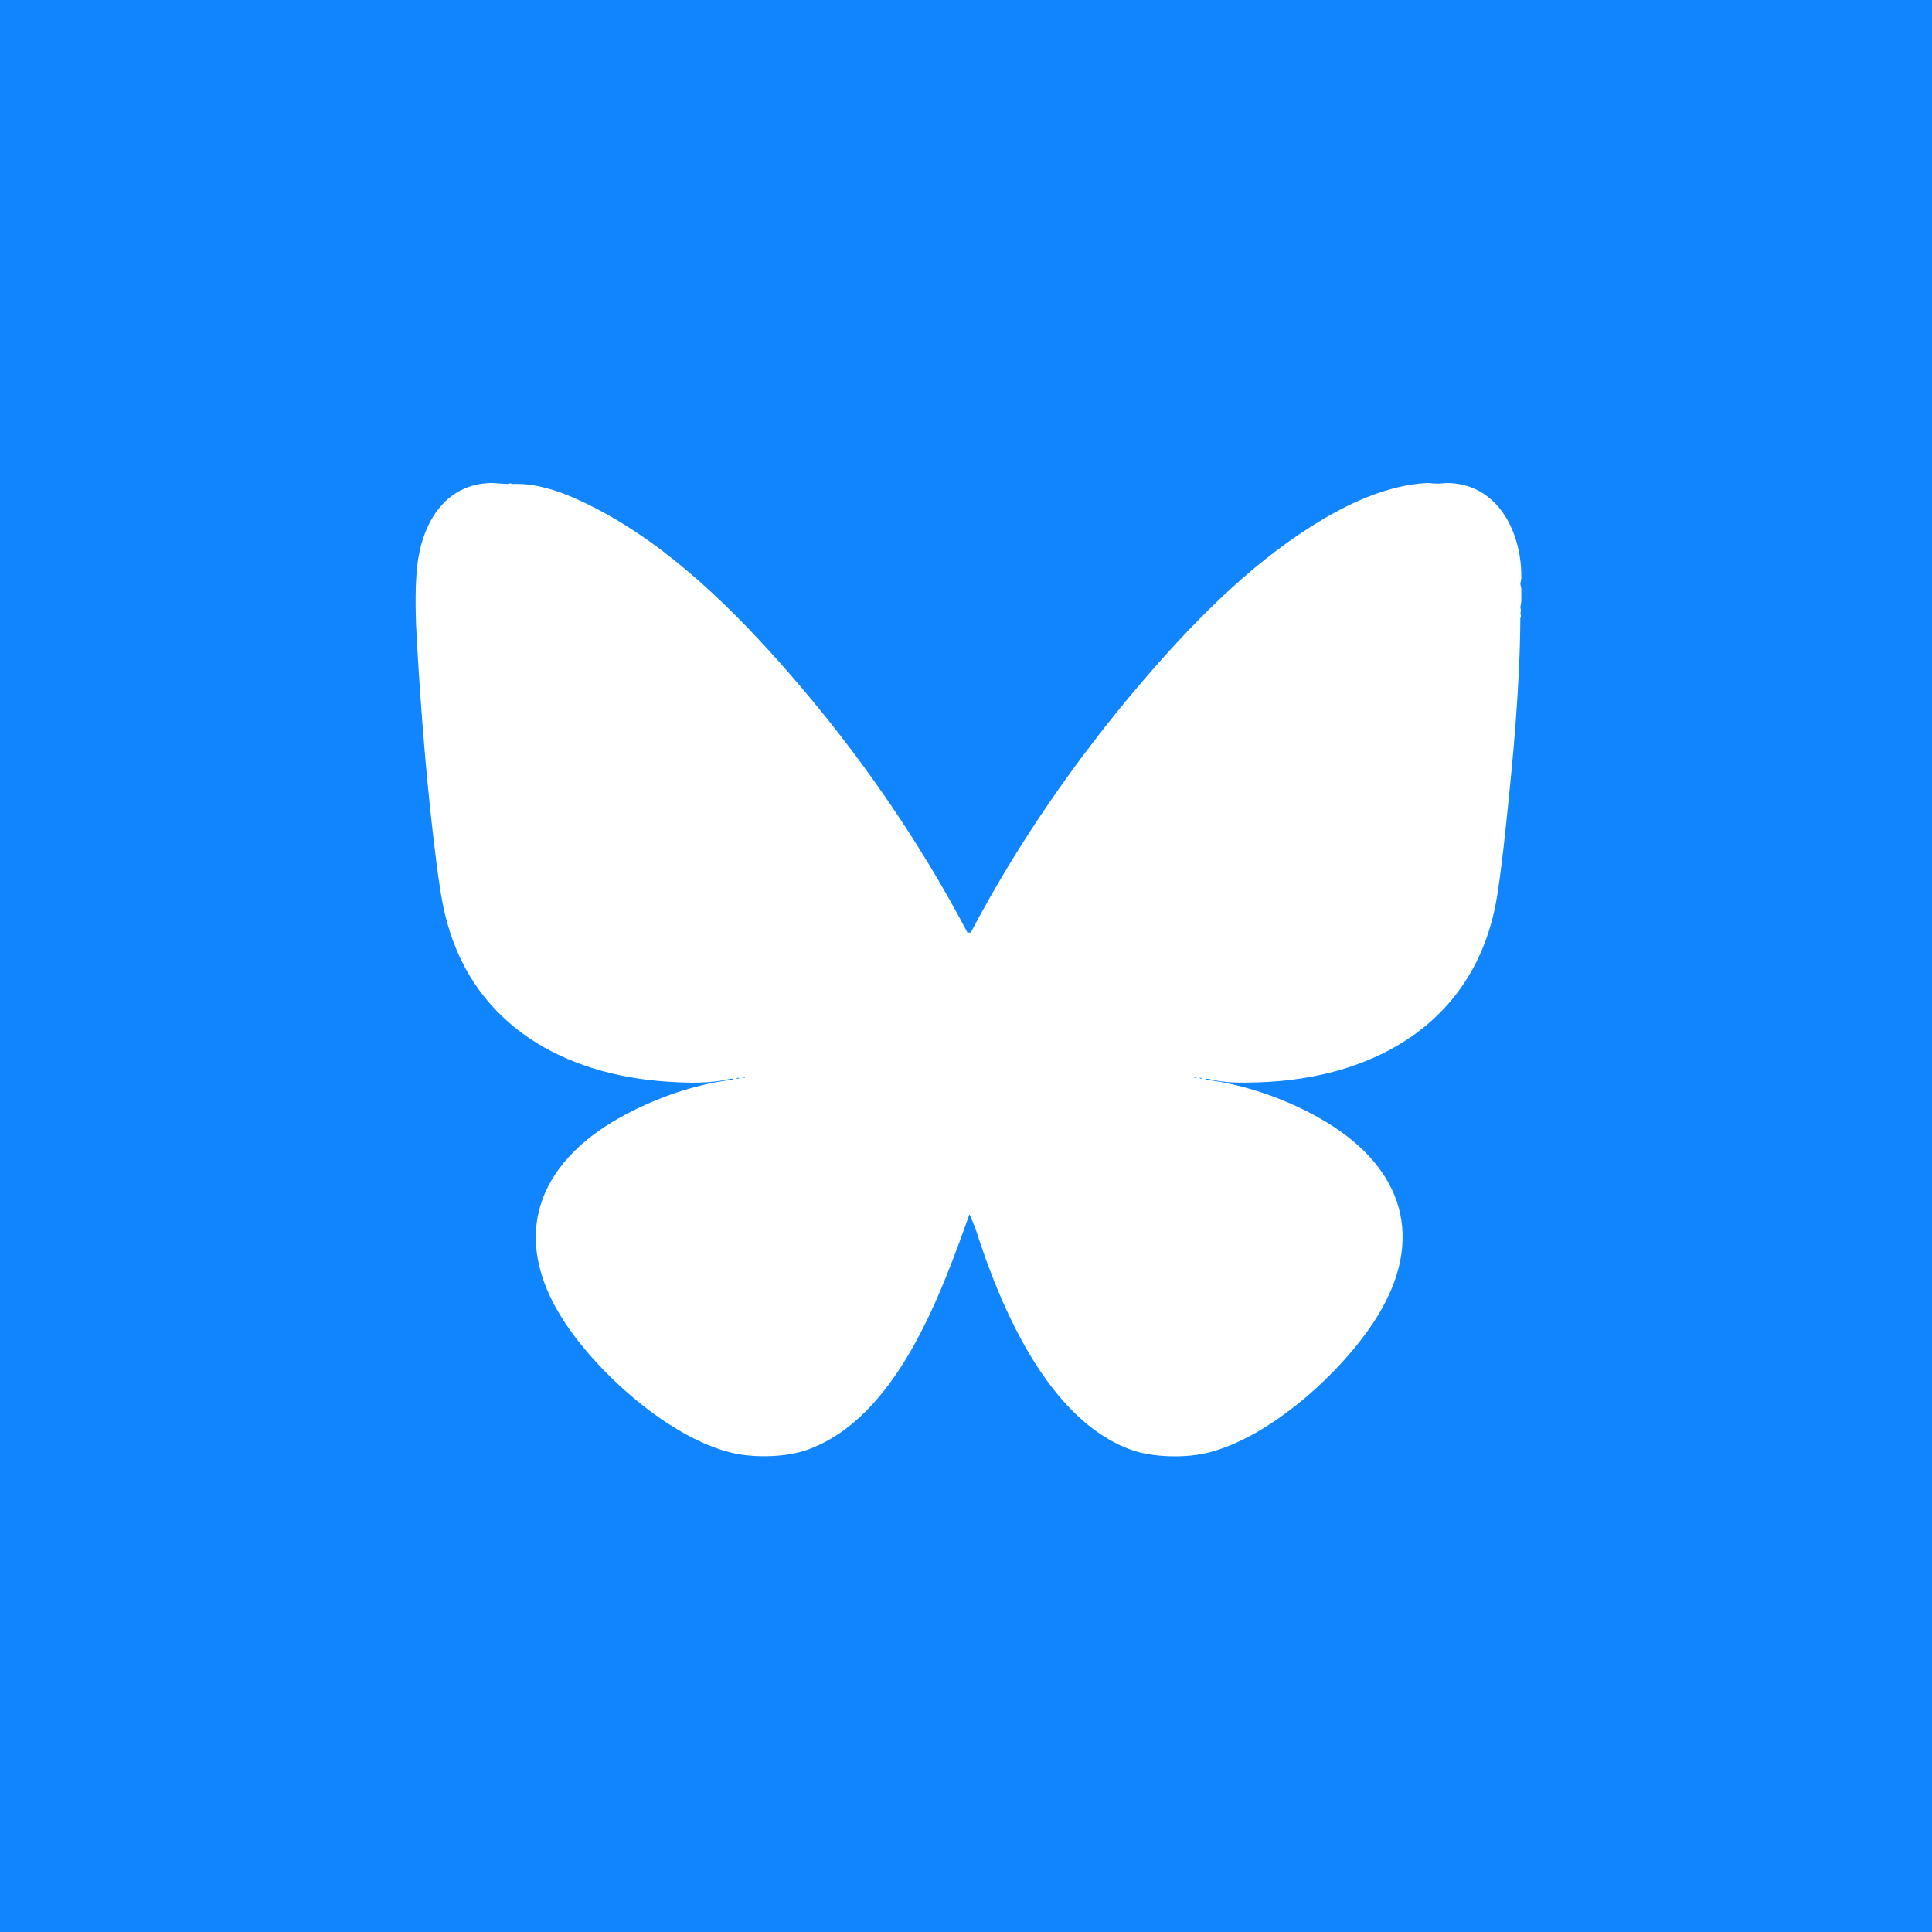 <svg width="256" height="256" viewBox="0 0 256 256" fill="none" xmlns="http://www.w3.org/2000/svg">
<rect x="0" y="0" width="256" height="256" fill="#333333" stroke="none"/>
<g clip-path="url(#clip0_779_1266)">
<path d="M256 0H0V256H256V0Z" fill="#1185FE"/>
<path d="M65.238 64.001C65.924 64.049 66.597 64.092 67.256 64.127C67.422 64.03 67.712 64.022 67.887 64.127C71.739 63.962 75.593 65.623 78.978 67.378C88.815 72.478 97.322 80.889 104.644 89.3C113.772 99.784 121.739 111.308 128.19 123.563L128.632 123.574C134.837 111.751 142.608 100.556 151.177 90.524C157.743 82.838 165.2 75.153 173.782 69.731C178.387 66.821 183.66 64.288 189.094 64H189.347C190.098 64.107 190.867 64.107 191.616 64H191.743C198.393 64.052 201.589 70.406 201.58 76.358V76.611C201.532 76.873 201.49 77.126 201.454 77.367C201.497 77.563 201.538 77.772 201.58 77.998V79.638C201.531 79.942 201.489 80.236 201.454 80.52C201.55 80.761 201.551 81.035 201.454 81.276C201.552 81.466 201.555 81.718 201.454 81.908C201.386 91.345 200.464 100.814 199.461 110.183C199.16 112.984 198.836 115.778 198.403 118.561C195.83 135.071 182.543 142.907 166.792 143.412C164.564 143.484 162.236 143.53 160.084 142.945C159.747 142.975 159.41 142.933 159.076 142.818C158.81 142.831 158.558 142.789 158.319 142.692C158.179 142.712 158.183 142.755 158.319 142.818C158.574 142.736 158.885 142.744 159.076 142.945C159.312 142.83 159.659 142.871 159.832 143.071C165.259 143.744 171.115 145.867 175.816 148.73C185.935 154.895 188.871 164.153 182.474 174.476C178.002 181.692 168.193 190.645 159.751 192.563C156.878 193.215 152.668 193.11 149.895 192.112C138.843 188.137 132.507 173.087 129.235 162.716L128.46 160.893C124.602 171.712 118.747 187.942 106.91 192.128C104.137 193.109 99.984 193.197 97.118 192.539C88.788 190.625 79.077 181.902 74.553 174.787C67.569 163.806 71.258 154.176 82.163 148.075C86.611 145.587 91.988 143.667 97.021 143.07C97.155 142.836 97.525 142.879 97.777 142.943C98.028 142.803 98.392 142.754 98.66 142.817C98.733 142.768 98.735 142.726 98.66 142.691C98.401 142.829 98.062 142.875 97.777 142.817C97.459 142.921 97.123 142.962 96.769 142.943C94.069 143.606 91.089 143.505 88.31 143.317C74.848 142.404 63.032 135.936 59.255 122.269C58.54 119.677 58.175 116.982 57.83 114.294C56.616 104.839 55.827 94.919 55.272 85.532C55.082 82.329 54.938 78.372 55.261 75.201C55.838 69.532 58.8 64.18 64.985 64.001H65.238Z" fill="white"/>
</g>
<defs>
<clipPath id="clip0_779_1266">
<rect width="256" height="256" fill="white"/>
</clipPath>
</defs>
</svg>
